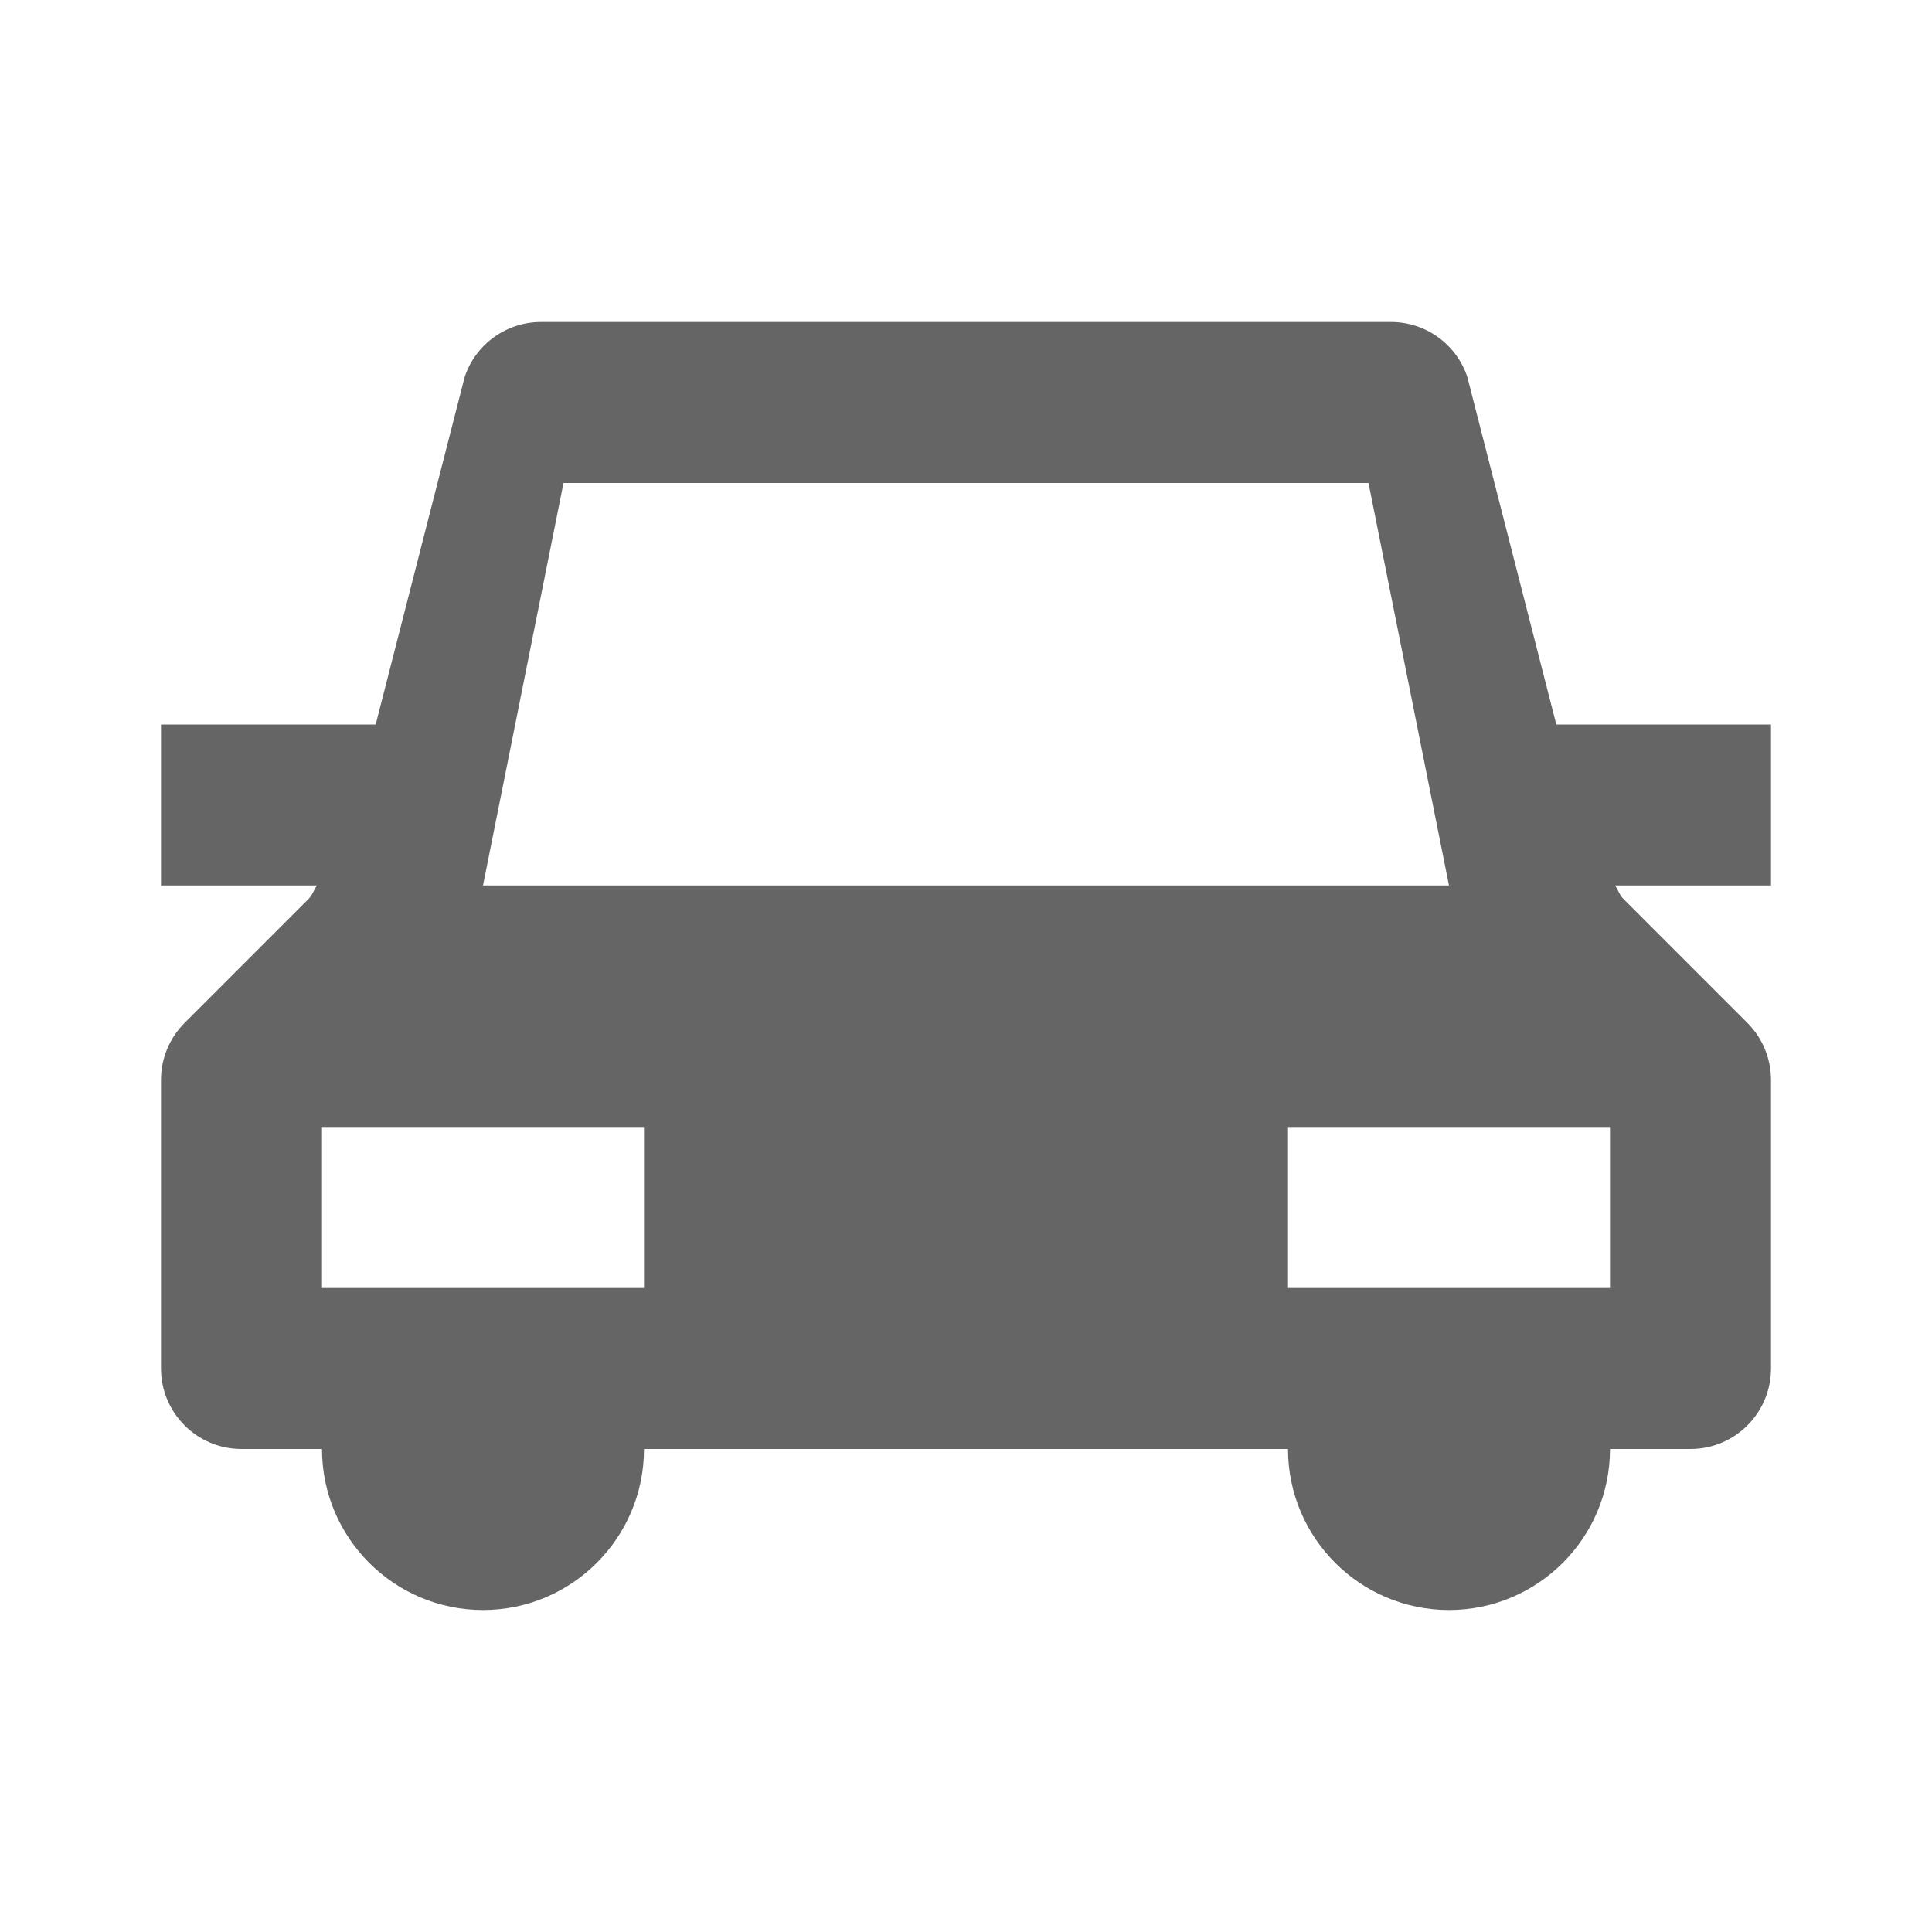 <?xml version="1.0" encoding="utf-8"?>
<svg xmlns="http://www.w3.org/2000/svg" fill="none" height="100%" overflow="visible" preserveAspectRatio="none" style="display: block;" viewBox="0 0 24 24" width="100%">
<g clip-path="url(#clip0_0_23308)" id="car">
<g id="Vector">
</g>
<path clip-rule="evenodd" d="M6 11L7 6H17L18 11H6ZM20 16H16V14H20V16ZM8 16H4V14H8V16ZM22 9H19.333L18.228 4.684C18.092 4.275 17.71 4 17.279 4H6.721C6.291 4 5.908 4.275 5.772 4.684L4.667 9H2V11H3.936C3.9 11.055 3.88 11.12 3.833 11.167L2.293 12.707C2.106 12.894 2 13.149 2 13.414V17C2 17.552 2.448 18 3 18H4C4 19.104 4.896 20 6 20C7.104 20 8 19.104 8 18H16C16 19.104 16.896 20 18 20C19.104 20 20 19.104 20 18H21C21.552 18 22 17.552 22 17V13.414C22 13.149 21.894 12.894 21.707 12.707L20.167 11.167C20.12 11.12 20.1 11.055 20.064 11H22V9Z" fill="#656565" fill-rule="evenodd" id="icon"/>
</g>
<defs>
<clipPath id="clip0_0_23308">
<rect fill="white" height="24" width="24"/>
</clipPath>
</defs>
</svg>